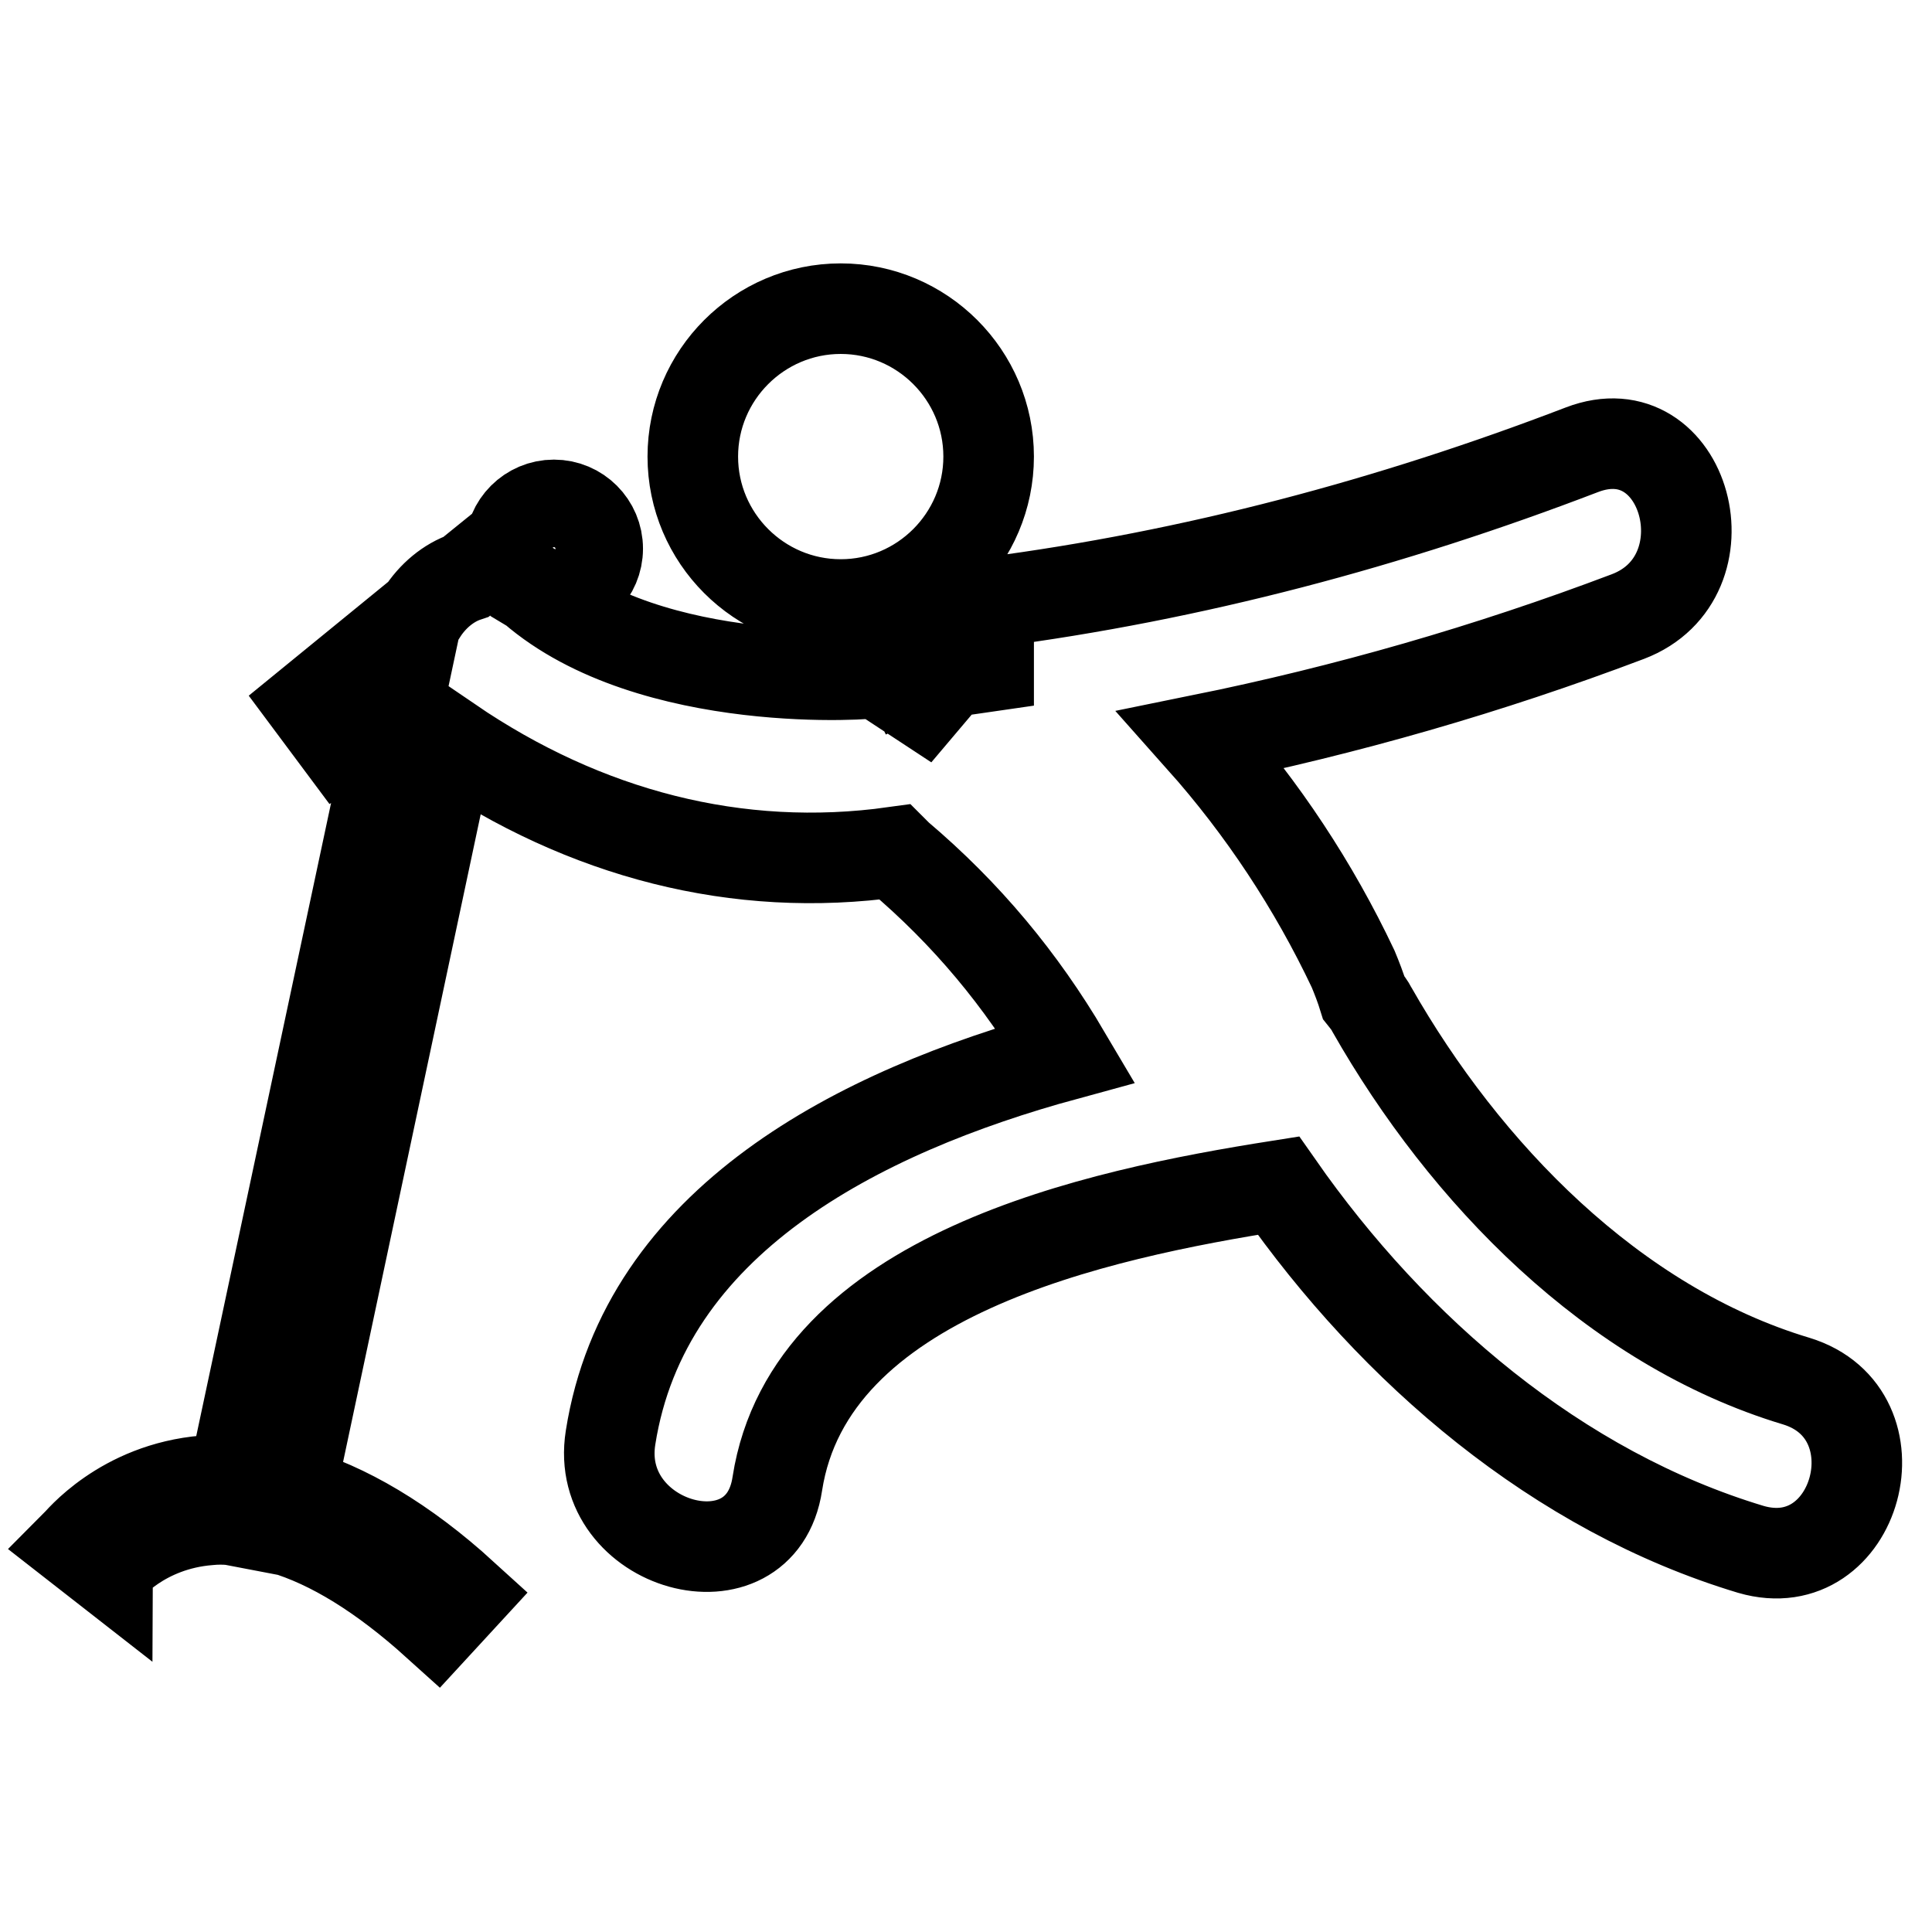 <?xml version="1.0" encoding="utf-8"?>
<!-- Svg Vector Icons : http://www.onlinewebfonts.com/icon -->
<!DOCTYPE svg PUBLIC "-//W3C//DTD SVG 1.1//EN" "http://www.w3.org/Graphics/SVG/1.1/DTD/svg11.dtd">
<svg version="1.1" xmlns="http://www.w3.org/2000/svg" xmlns:xlink="http://www.w3.org/1999/xlink" x="0px" y="0px" viewBox="0 0 256 256" enable-background="new 0 0 256 256" xml:space="preserve">
<g> <path stroke-width="12" fill-opacity="0" stroke="#000000"  d="M238,183c-24.3-7.3-43.9-27.6-56.2-49.2c-0.3-0.6-0.7-1.1-1.1-1.6c-0.4-1.3-0.9-2.6-1.4-3.8 c-5.2-11-12-21.3-20.1-30.4c19.2-3.9,38-9.3,56.5-16.3c13.7-5.2,7.7-27.4-6.1-22.1c-25.3,9.7-51.5,16.7-78.4,20.2 c-0.1,0-0.2,0-0.2,0.1v13.6l-2.1-7.1l-7.3,4.1l5.1,5.5l-10.5-6.9c-0.2,0.3-29.9,2.5-45.6-11.1c-0.5-0.3-1-0.6-1.5-0.9l-3.1-4.1 l-4.2,3.4c-2.4,0.8-4.5,2.6-5.9,4.8l-14.7,12l3.8,5.1l7.9-5.5l-22,103.3c-1.3-0.1-2.5-0.1-3.7,0.1c-11,0.9-16.8,8.2-17.1,8.5 l4.1,3.2c0-0.1,4.6-5.8,13.5-6.5c1-0.1,2-0.1,3,0l6.8,1.3l0-0.1c6.4,1.9,13.2,6.1,20.4,12.6l3.5-3.8c-7.9-7.2-15.6-11.7-22.9-13.8 l21.1-99.3c17.9,12.2,38.1,17.5,58.9,14.6c0.2,0.2,0.3,0.3,0.5,0.5c9.1,7.7,16.3,16.4,22.2,26.4c-27.5,7.5-55.8,22-60.3,50.7 c-2.3,14.5,19.9,20.7,22.1,6.1c4.3-27.7,42.3-35.7,66.4-39.5c15.3,21.9,37,40.5,62.6,48.2C246.1,209.4,252.1,187.3,238,183z  M91.8,60.5c0,10.8,8.8,19.6,19.6,19.6s19.6-8.8,19.6-19.6s-8.8-19.6-19.6-19.6S91.8,49.7,91.8,60.5z M128.7,84.8l-8.6,4.4 l-1.7-3.5l8.6-4.4L128.7,84.8z M67.6,72.7c0,3.2,2.6,5.8,5.8,5.8s5.8-2.6,5.8-5.8c0-3.2-2.6-5.8-5.8-5.8S67.6,69.5,67.6,72.7z"/></g>
</svg>